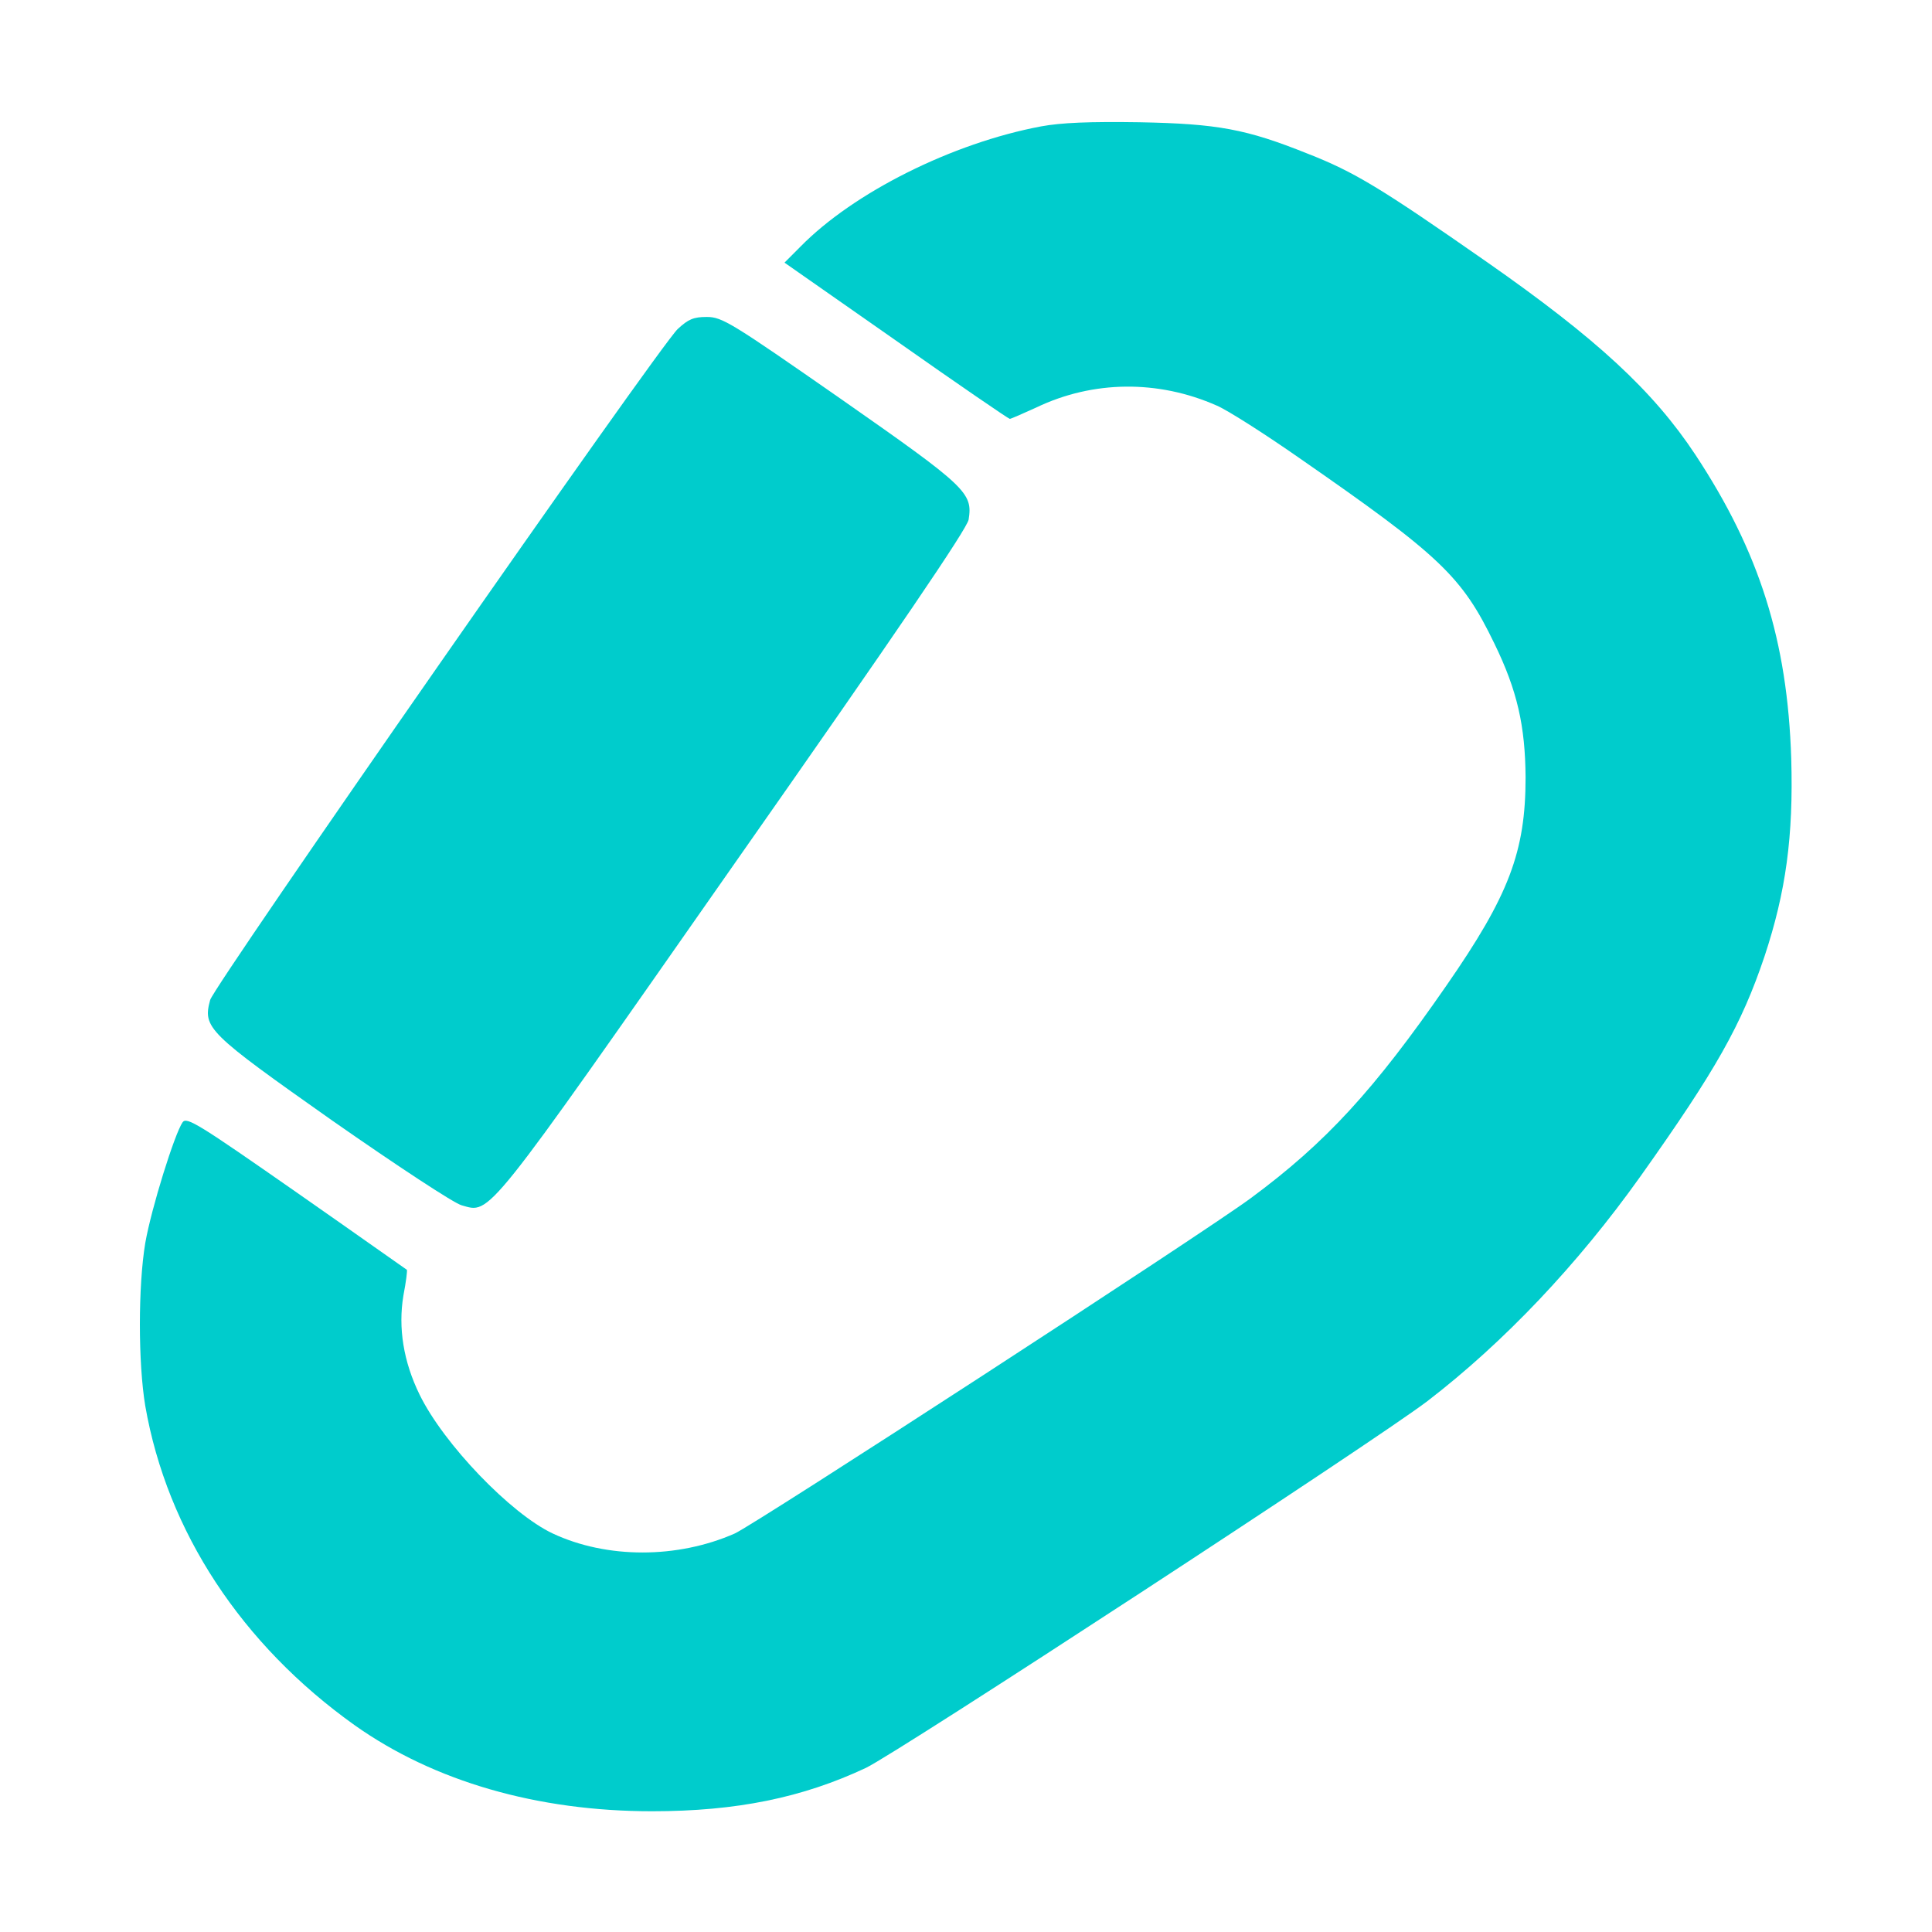 <?xml version="1.0" encoding="UTF-8"?> <svg xmlns="http://www.w3.org/2000/svg" width="36" height="36" viewBox="0 0 36 36" fill="none"> <path d="M19.399 2.355C17.747 2.665 15.905 3.586 14.913 4.598L14.618 4.894L16.699 6.349C17.838 7.151 18.794 7.805 18.816 7.805C18.837 7.805 19.062 7.706 19.308 7.594C20.363 7.088 21.579 7.073 22.676 7.559C22.873 7.643 23.569 8.086 24.223 8.543C26.838 10.357 27.239 10.737 27.844 11.988C28.273 12.867 28.42 13.528 28.427 14.484C28.427 15.87 28.118 16.685 26.951 18.366C25.608 20.306 24.708 21.291 23.309 22.324C22.437 22.971 14.069 28.406 13.69 28.575C12.621 29.046 11.306 29.046 10.301 28.575C9.52 28.209 8.269 26.909 7.819 25.988C7.516 25.369 7.418 24.743 7.516 24.145C7.566 23.885 7.594 23.667 7.58 23.66C7.566 23.653 6.645 22.999 5.527 22.219C3.712 20.953 3.48 20.805 3.403 20.911C3.255 21.122 2.82 22.514 2.707 23.161C2.573 23.962 2.573 25.397 2.707 26.198C3.115 28.54 4.507 30.649 6.609 32.147C8.086 33.194 10.012 33.75 12.15 33.75C13.725 33.75 14.955 33.497 16.137 32.941C16.748 32.646 25.622 26.852 26.599 26.107C28.026 25.01 29.398 23.562 30.565 21.923C31.978 19.934 32.449 19.097 32.878 17.824C33.279 16.615 33.419 15.581 33.377 14.133C33.307 11.939 32.787 10.287 31.591 8.473C30.804 7.284 29.756 6.314 27.703 4.88C25.727 3.502 25.242 3.206 24.363 2.862C23.224 2.405 22.69 2.306 21.234 2.278C20.306 2.264 19.779 2.285 19.399 2.355Z" fill="#00CCCC"></path> <path d="M12.628 6.131C12.262 6.483 3.994 18.352 3.916 18.633C3.776 19.153 3.86 19.237 6.195 20.883C7.404 21.727 8.452 22.416 8.599 22.458C9.148 22.612 8.993 22.802 13.69 16.087C16.727 11.756 18.021 9.851 18.049 9.682C18.127 9.183 18.021 9.077 15.666 7.432C13.627 6.012 13.458 5.906 13.169 5.906C12.923 5.906 12.825 5.948 12.628 6.131Z" fill="#00CCCC"></path> </svg> 